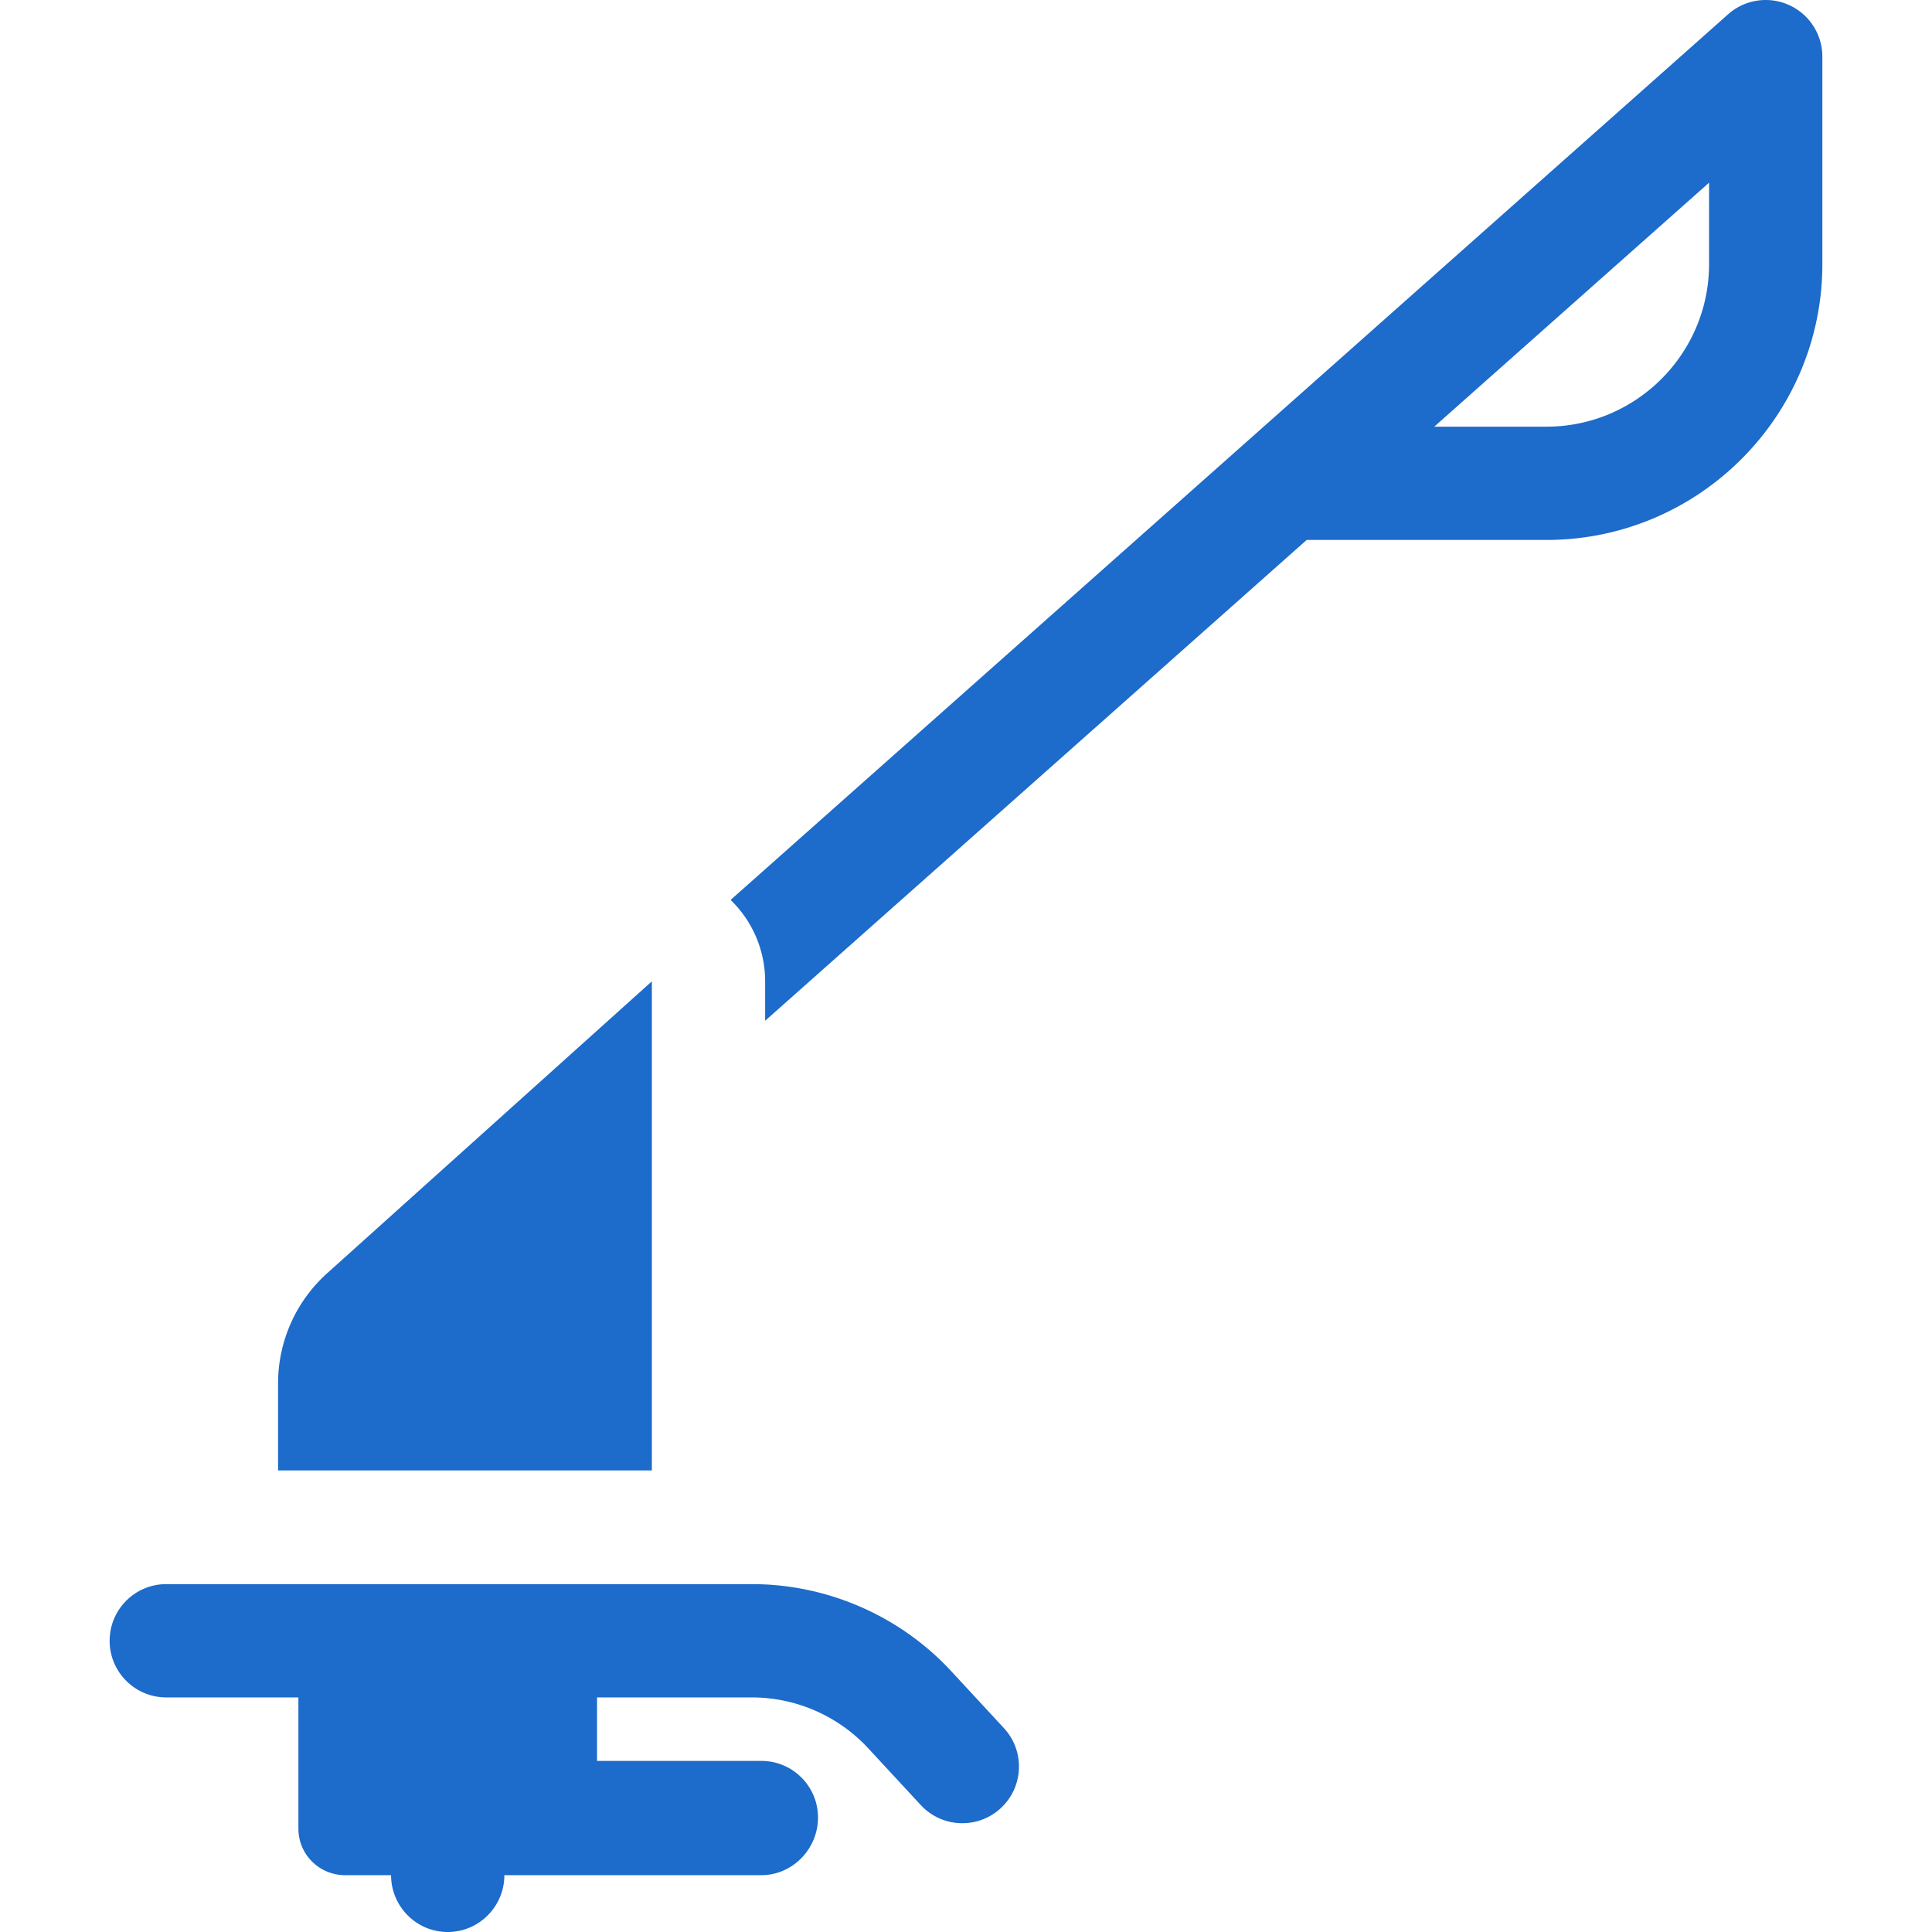 <svg xmlns="http://www.w3.org/2000/svg" width="512" height="512"><g xmlns="http://www.w3.org/2000/svg"><path d="M172.751 260.062l-86.058 77.366a39.23 39.23 0 00-13.003 29.174v23.074h99.061zM474.085 1.32a15.006 15.006 0 00-16.119 2.467L193.616 238.49a30.01 30.01 0 019.157 21.572v10.446l143.509-127.415h63.551c40.313 0 73.11-32.797 73.11-73.11V15.012a15.01 15.01 0 00-8.858-13.692zm-21.164 68.663c0 23.758-19.329 43.088-43.088 43.088h-29.737l72.825-64.657zM252.11 442.903c-13.58-14.676-32.838-23.093-52.833-23.093H44.068c-8.29 0-15.011 6.721-15.011 15.011s6.721 15.011 15.011 15.011h35.013v34.78c0 6.836 5.541 12.326 12.377 12.326h12.181c0 8.29 6.721 15.063 15.011 15.063 8.291 0 15.011-6.772 15.011-15.063h68.107c8.29 0 15.011-6.978 15.011-15.268s-6.721-15.011-15.011-15.011h-43.55v-16.826h41.058a42.085 42.085 0 0130.798 13.462l13.934 15.058a14.972 14.972 0 0011.022 4.816c3.647 0 7.303-1.321 10.191-3.994 6.086-5.631 6.453-15.128.823-21.213z" fill="#1d6bca" data-original="#000000"/></g></svg>